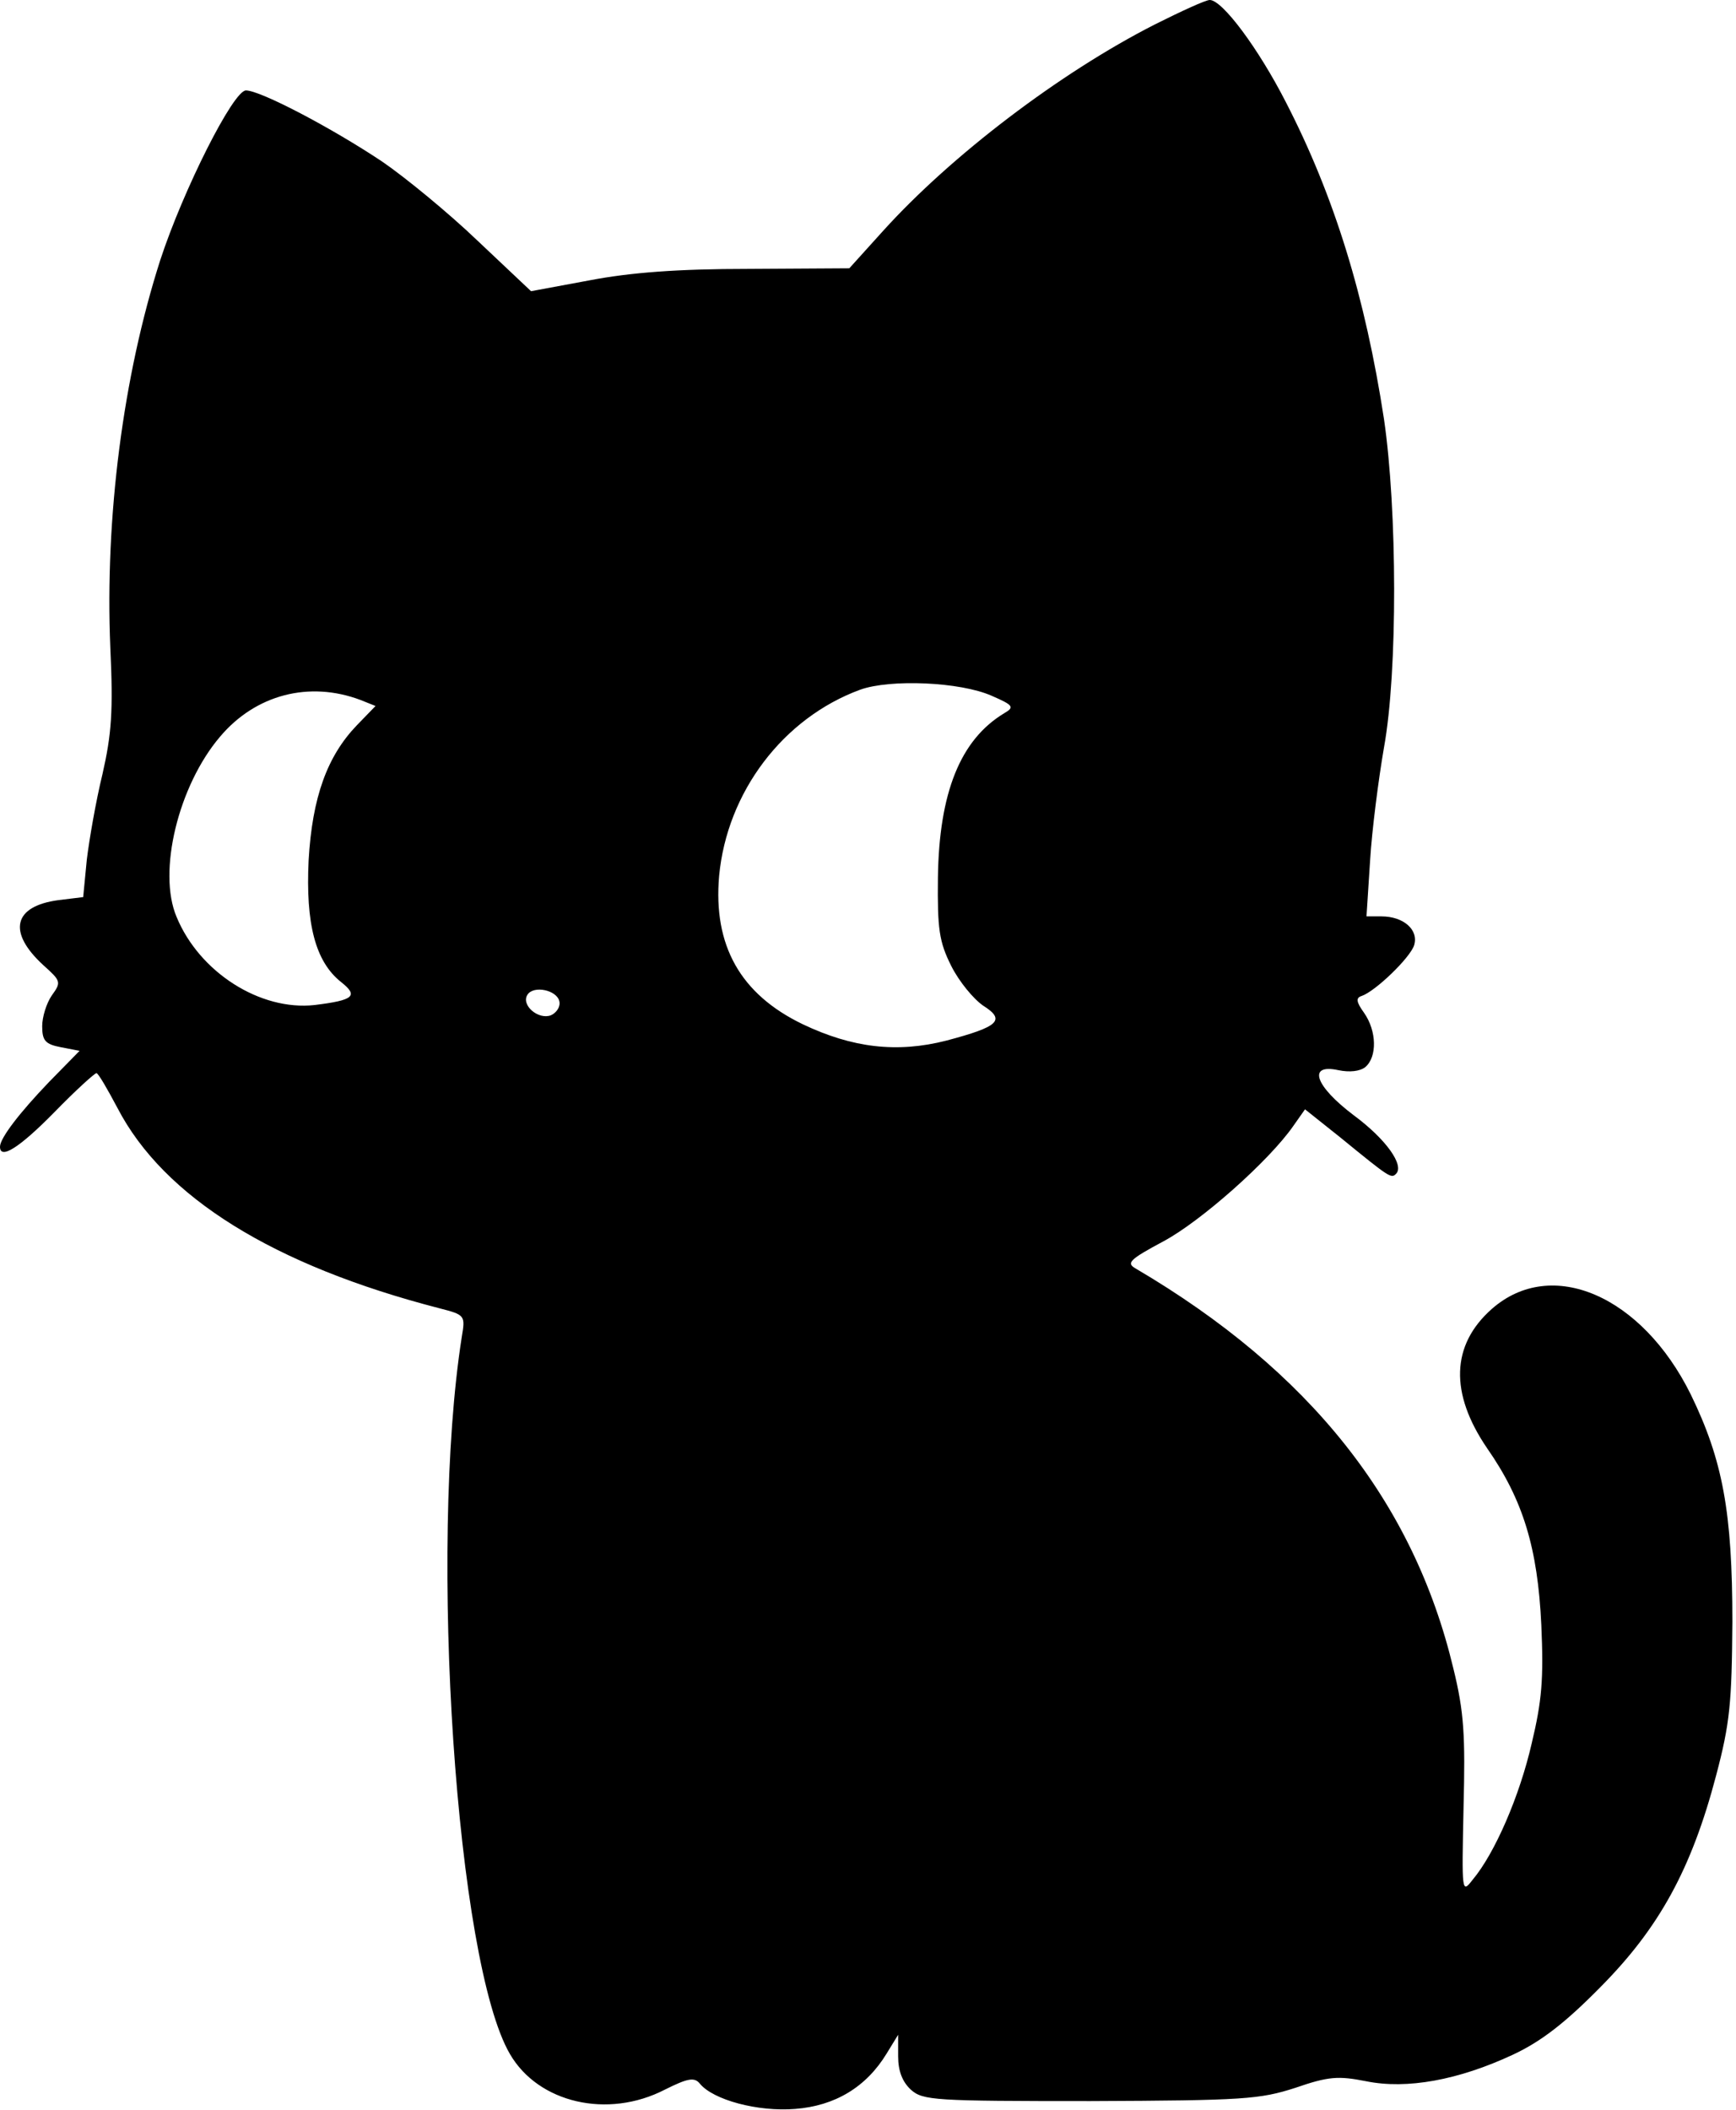<?xml version="1.0" standalone="no"?>
<!DOCTYPE svg PUBLIC "-//W3C//DTD SVG 20010904//EN"
 "http://www.w3.org/TR/2001/REC-SVG-20010904/DTD/svg10.dtd">
<svg version="1.0" xmlns="http://www.w3.org/2000/svg"
 width="288pt" height="350pt" viewBox="0 0 288 350"
 preserveAspectRatio="xMidYMid meet">

<g transform="translate(0,350) scale(0.1,-0.1)"
fill="#000000" stroke="none">
<path d="M1915 3459 c-157 -80 -337 -217 -450 -342 l-56 -62 -167 -1 c-118 0
-196 -6 -264 -19 l-97 -18 -89 84 c-48 46 -120 105 -158 131 -84 56 -202 118
-226 118 -21 0 -104 -165 -142 -281 -62 -193 -92 -428 -83 -643 5 -106 2 -144
-13 -210 -11 -45 -22 -109 -26 -142 l-6 -62 -41 -5 c-75 -10 -85 -53 -25 -108
29 -26 30 -28 14 -50 -9 -13 -16 -36 -16 -51 0 -24 5 -30 31 -35 l31 -6 -50
-51 c-50 -52 -82 -94 -82 -108 0 -22 32 -2 90 57 35 36 67 65 70 65 3 0 18
-26 35 -58 77 -148 259 -261 534 -332 43 -11 43 -12 37 -48 -55 -351 -9 -1037
80 -1189 47 -81 162 -108 257 -59 38 19 49 21 58 10 22 -27 96 -47 158 -42 66
5 118 36 152 92 l19 31 0 -36 c0 -24 7 -42 21 -55 20 -18 39 -19 298 -19 255
1 281 3 340 22 55 19 71 20 117 11 68 -14 154 2 244 44 47 22 87 53 146 113
96 97 150 194 191 350 23 87 26 120 27 255 0 182 -16 268 -69 377 -81 164
-231 229 -330 142 -68 -60 -70 -140 -8 -231 60 -86 84 -166 90 -293 4 -90 1
-126 -16 -197 -20 -87 -61 -182 -98 -226 -18 -23 -18 -22 -15 120 3 119 1 158
-17 231 -66 276 -238 493 -527 663 -16 9 -10 15 46 45 62 33 176 134 216 192
l19 27 59 -47 c82 -67 84 -68 92 -60 14 14 -16 57 -70 97 -65 49 -77 86 -26
75 19 -4 36 -2 45 5 20 17 19 60 -2 90 -13 18 -14 25 -4 28 23 8 80 63 87 84
8 26 -18 48 -54 48 l-25 0 6 93 c3 50 14 135 23 187 23 126 22 395 0 545 -31
202 -82 369 -163 526 -45 88 -105 169 -126 169 -7 0 -48 -19 -92 -41z m-270
-1113 c37 -16 38 -19 21 -29 -73 -44 -108 -132 -110 -272 -1 -86 2 -107 22
-147 13 -26 37 -55 53 -66 38 -24 26 -35 -61 -58 -82 -21 -156 -12 -238 27
-104 50 -149 131 -139 246 13 139 106 262 234 309 50 18 166 13 218 -10z
m-1047 -7 l25 -10 -31 -32 c-49 -51 -74 -119 -80 -224 -5 -105 11 -168 54
-202 29 -23 21 -30 -44 -38 -90 -10 -191 54 -229 146 -32 75 3 218 72 299 59
70 148 93 233 61z m330 -500 c2 -9 -5 -19 -14 -23 -21 -8 -50 17 -39 34 10 16
49 8 53 -11z"/>
</g>
</svg>
